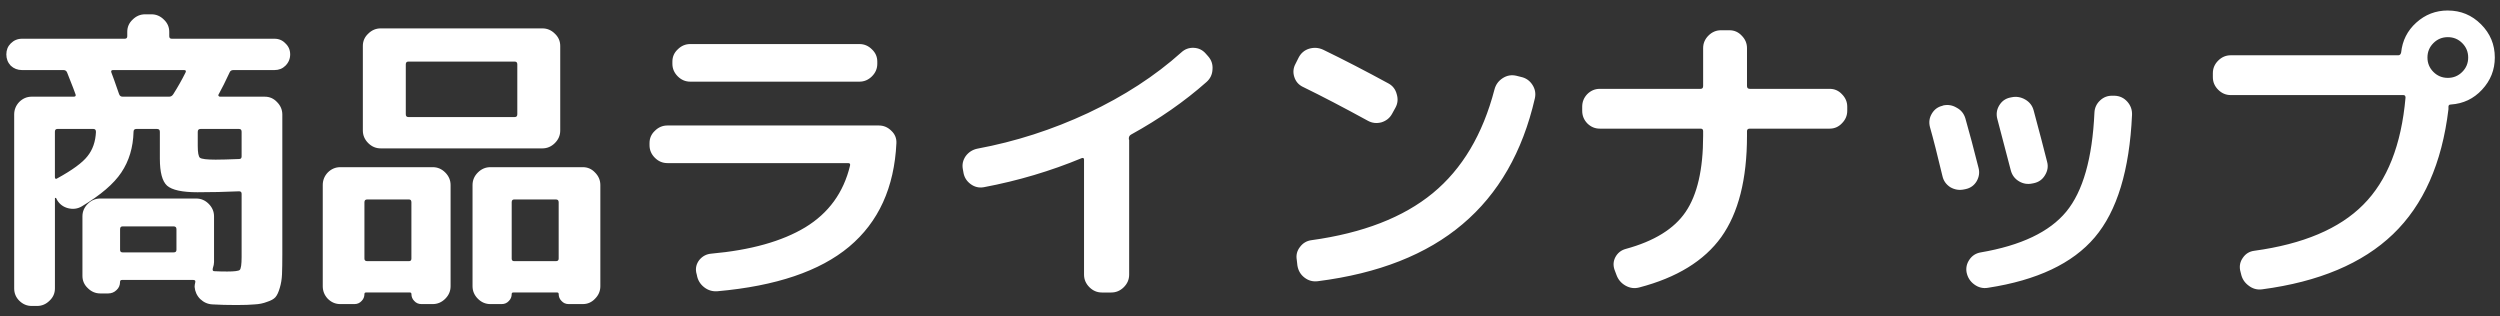 <svg fill="none" height="20" viewBox="0 0 158 20" width="158" xmlns="http://www.w3.org/2000/svg"><rect x="0" y="0" width="158" height="20" fill="#333333" stroke="none"/><path d="m1.391 4.428c-.277 0-.515-.092-.713-.277-.185-.198-.277-.436-.277-.713s.092-.508.277-.693c.198-.198.436-.297.713-.297h6.494c.106 0 .158-.053.158-.158v-.277c0-.304.112-.561.337-.772.224-.224.488-.337.792-.337h.396c.304 0 .568.112.792.337.224.211.337.469.337.772v.277c0 .106.053.158.158.158h6.494c.277 0 .508.099.693.297.198.185.297.416.297.693s-.099.515-.297.713c-.185.185-.416.277-.693.277h-2.594c-.119 0-.198.046-.238.139-.264.568-.495 1.03-.693 1.386-.026.026-.033.059-.02.099.026.04.059.059.099.059h2.831c.304 0 .561.112.772.337.224.224.337.488.337.792v8.811c0 .541-.007.97-.02 1.287-.013.304-.059.587-.139.851-.079.277-.172.475-.277.594s-.284.218-.535.297c-.238.092-.495.145-.772.158-.277.026-.66.04-1.148.04-.568 0-1.076-.013-1.525-.04-.29-.013-.548-.125-.772-.337-.211-.211-.33-.469-.356-.772 0-.079.013-.172.04-.277s-.013-.158-.119-.158h-4.514c-.079 0-.119.04-.119.119 0 .211-.073.383-.218.515-.145.145-.323.218-.535.218h-.495c-.304 0-.568-.112-.792-.337-.224-.211-.337-.469-.337-.772v-3.762c0-.304.112-.568.337-.792s.488-.337.792-.337h6.059c.304 0 .568.112.792.337s.337.488.337.792v2.891c0 .106-.026.238-.079.396-.026.119.007.178.099.178.251.013.521.02.812.02.449 0 .713-.033.792-.099.079-.079.119-.35.119-.812v-4c0-.106-.053-.158-.158-.158-.871.04-1.749.059-2.633.059-.964 0-1.604-.139-1.921-.416-.304-.277-.455-.845-.455-1.703v-1.703c0-.119-.059-.178-.178-.178h-1.307c-.119 0-.178.059-.178.178-.026.99-.284 1.848-.772 2.574-.475.713-1.307 1.426-2.495 2.138-.264.158-.554.198-.871.119-.304-.079-.535-.251-.693-.515l-.059-.119c-.013-.013-.033-.02-.059-.02-.013 0-.02.013-.02.04v5.683c0 .304-.112.561-.337.772-.224.224-.488.337-.792.337h-.337c-.304 0-.568-.112-.792-.337-.211-.211-.317-.469-.317-.772v-10.989c0-.304.106-.568.317-.792.224-.224.488-.337.792-.337h2.653c.106 0 .145-.046.119-.139s-.205-.554-.535-1.386c-.04-.106-.119-.158-.238-.158zm9.761 11.365v-1.307c0-.119-.059-.178-.178-.178h-3.227c-.106 0-.158.059-.158.178v1.307c0 .106.053.158.158.158h3.227c.119 0 .178-.053.178-.158zm1.346-7.465v.891c0 .422.046.673.139.752.106.079.436.119.99.119.33 0 .825-.013 1.485-.04.106 0 .158-.053.158-.158v-1.564c0-.119-.053-.178-.158-.178h-2.435c-.119 0-.178.059-.178.178zm-5.346-3.901c-.106 0-.145.046-.119.139.079.198.244.66.495 1.386.04.106.112.158.218.158h2.95c.106 0 .191-.053.257-.158.277-.436.535-.891.772-1.366.053-.106.02-.158-.099-.158zm-1.089 3.901c0-.119-.053-.178-.158-.178h-2.277c-.106 0-.158.059-.158.178v2.871c0 .04.013.073.04.099.04.013.073.007.099-.02.964-.528 1.604-.997 1.921-1.406.33-.409.508-.924.535-1.544zm29.344-.079c0 .304-.112.568-.337.792s-.488.337-.792.337h-8.633-1.584c-.304 0-.568-.112-.792-.337s-.337-.488-.337-.792v-5.346c0-.304.112-.561.337-.772.224-.224.488-.337.792-.337h10.217c.304 0 .568.112.792.337.224.211.337.469.337.772zm-2.713-1.03v-3.148c0-.119-.053-.178-.158-.178h-6.732c-.106 0-.158.059-.158.178v3.148c0 .119.053.178.158.178h6.732c.106 0 .158-.059.158-.178zm-11.187 11.999c-.304 0-.568-.112-.792-.337-.211-.224-.317-.488-.317-.792v-6.395c0-.304.106-.568.317-.792.224-.224.488-.337.792-.337h5.841c.304 0 .568.112.792.337s.337.488.337.792v6.395c0 .304-.112.568-.337.792s-.488.337-.792.337h-.713c-.185 0-.337-.066-.455-.198-.119-.119-.178-.264-.178-.436 0-.066-.033-.099-.099-.099h-2.772c-.066 0-.099.033-.099.099 0 .172-.059.317-.178.436-.119.132-.271.198-.455.198zm1.525-6.435v3.564c0 .106.059.158.178.158h2.633c.106 0 .158-.053.158-.158v-3.564c0-.119-.053-.178-.158-.178h-2.633c-.119 0-.178.059-.178.178zm13.801-2.218c.304 0 .561.112.772.337.224.224.337.488.337.792v6.395c0 .304-.112.568-.337.792-.211.224-.469.337-.772.337h-.891c-.185 0-.337-.066-.455-.198-.119-.119-.178-.264-.178-.436 0-.066-.033-.099-.099-.099h-2.772c-.066 0-.099.033-.099.099 0 .172-.059.317-.178.436-.119.132-.271.198-.455.198h-.713c-.304 0-.568-.112-.792-.337s-.337-.488-.337-.792v-6.395c0-.304.112-.568.337-.792s.488-.337.792-.337zm-1.525 5.782v-3.564c0-.119-.059-.178-.178-.178h-2.633c-.106 0-.158.059-.158.178v3.564c0 .106.053.158.158.158h2.633c.119 0 .178-.053.178-.158zm6.871-6.039c-.304 0-.568-.112-.792-.337-.224-.224-.337-.488-.337-.792v-.139c0-.304.112-.561.337-.772.224-.224.488-.337.792-.337h13.365c.304 0 .568.112.792.337.224.211.33.469.317.772-.132 2.812-1.129 4.996-2.99 6.554-1.848 1.544-4.62 2.482-8.316 2.812-.317.026-.601-.059-.851-.257s-.403-.455-.455-.772l-.04-.158c-.053-.29.013-.554.198-.792.198-.238.449-.37.752-.396 2.495-.224 4.475-.779 5.94-1.663 1.478-.898 2.422-2.198 2.831-3.901.026-.106-.013-.158-.119-.158zm1.445-7.524h10.692c.304 0 .568.112.792.337.224.211.337.469.337.772v.139c0 .304-.112.568-.337.792s-.488.337-.792.337h-10.692c-.304 0-.568-.112-.792-.337s-.337-.488-.337-.792v-.139c0-.304.112-.561.337-.772.224-.224.488-.337.792-.337zm17.266 8.118-.04-.218c-.053-.29.007-.561.178-.812.185-.251.429-.409.733-.475 2.416-.449 4.752-1.201 7.009-2.257 2.27-1.069 4.231-2.343 5.881-3.821.224-.211.488-.31.792-.297s.554.132.752.356l.158.178c.211.238.304.515.277.832-.013.317-.139.581-.376.792-1.386 1.228-2.977 2.336-4.772 3.326-.092.053-.139.132-.139.238v.059c.013.013.02.026.02.04v8.514c0 .304-.112.568-.337.792s-.488.337-.792.337h-.594c-.304 0-.568-.112-.792-.337s-.337-.488-.337-.792v-7.267c0-.092-.046-.125-.139-.099-1.967.818-4.033 1.432-6.197 1.841-.304.053-.581-.013-.832-.198s-.403-.429-.455-.733zm21.463-5.405c-.277-.132-.462-.343-.554-.634s-.066-.568.079-.832l.198-.396c.145-.277.363-.462.653-.554.304-.092.601-.073.891.059 1.307.634 2.686 1.346 4.138 2.138.264.145.436.37.515.673.092.304.066.587-.079.851l-.218.396c-.145.264-.37.442-.673.535-.304.079-.587.046-.851-.099-1.544-.845-2.911-1.558-4.099-2.138zm13.781-.634c.304.066.541.231.713.495s.224.548.158.851c-.779 3.392-2.303 6.046-4.574 7.96-2.257 1.914-5.306 3.115-9.148 3.604-.317.04-.601-.04-.851-.238-.238-.185-.383-.436-.436-.752l-.04-.356c-.053-.304.013-.574.198-.812.185-.251.429-.396.733-.436 3.247-.449 5.801-1.439 7.663-2.97s3.161-3.716 3.901-6.554c.079-.304.251-.541.515-.713s.548-.224.851-.158zm4.97 3.267c-.304 0-.568-.112-.792-.337-.212-.224-.317-.488-.317-.792v-.257c0-.304.105-.568.317-.792.224-.224.488-.337.792-.337h6.375c.106 0 .159-.059.159-.178v-2.396c0-.304.112-.568.336-.792.225-.224.489-.337.792-.337h.535c.303 0 .561.112.772.337.224.224.337.488.337.792v2.396c0 .119.059.178.178.178h5.049c.303 0 .561.112.772.337.224.224.337.488.337.792v.257c0 .304-.113.568-.337.792-.211.224-.469.337-.772.337h-5.049c-.119 0-.178.053-.178.158v.297c0 2.746-.542 4.877-1.624 6.395-1.082 1.505-2.812 2.567-5.188 3.188-.303.079-.594.04-.871-.119s-.468-.389-.574-.693l-.119-.317c-.092-.277-.072-.541.06-.792.145-.264.363-.436.653-.515 1.795-.488 3.056-1.267 3.782-2.336.739-1.082 1.109-2.686 1.109-4.811v-.297c0-.106-.053-.158-.159-.158zm32.551-2.079c.317.013.581.139.792.376s.31.515.297.832c-.159 3.498-.944 6.079-2.356 7.742-1.4 1.65-3.65 2.713-6.752 3.188-.317.053-.607-.02-.871-.218-.251-.185-.41-.436-.476-.752-.052-.29.007-.561.179-.812.171-.251.409-.403.712-.455 2.548-.436 4.35-1.294 5.406-2.574s1.65-3.366 1.782-6.257c.013-.304.132-.561.356-.772.225-.211.489-.31.792-.297zm-10.89 5.089c-.317-1.333-.581-2.369-.792-3.109-.079-.304-.04-.587.119-.851.158-.264.382-.429.673-.495l.039-.02c.304-.066.588-.02.852.139.277.145.462.37.554.673.264.924.541 1.967.832 3.128.079.29.039.574-.119.851-.158.264-.389.429-.693.495l-.099.02c-.304.066-.594.02-.871-.139-.264-.172-.429-.403-.495-.693zm5.682.455c-.303.066-.587.02-.851-.139s-.436-.389-.515-.693c-.119-.436-.402-1.518-.851-3.247-.079-.304-.04-.587.119-.851.158-.264.382-.429.673-.495l.099-.02c.303-.066.594-.02.871.139s.455.389.535.693c.369 1.373.653 2.455.851 3.247.079.29.033.574-.139.851-.158.264-.389.429-.693.495zm25.344-7.049c.251.251.555.376.911.376.357 0 .66-.125.911-.376s.376-.554.376-.911-.125-.66-.376-.911-.554-.376-.911-.376c-.356 0-.66.125-.911.376-.25.251-.376.554-.376.911s.126.66.376.911zm.911-3.881c.819 0 1.518.29 2.099.871.581.581.871 1.28.871 2.099 0 .779-.27 1.459-.812 2.039-.528.568-1.181.878-1.96.931-.105 0-.158.046-.158.139v.158c-.409 3.419-1.578 6.052-3.505 7.9s-4.686 3.01-8.276 3.485c-.317.04-.601-.04-.852-.238-.25-.185-.409-.429-.475-.733l-.059-.238c-.053-.29.006-.554.178-.792.172-.251.409-.396.713-.436 3.089-.422 5.385-1.393 6.89-2.911 1.518-1.518 2.409-3.775 2.673-6.772 0-.106-.046-.158-.138-.158h-10.91c-.304 0-.568-.112-.792-.337-.225-.224-.337-.488-.337-.792v-.257c0-.304.112-.568.337-.792.224-.224.488-.337.792-.337h10.593c.092 0 .152-.059.178-.178.079-.752.396-1.379.95-1.881.568-.515 1.235-.772 2-.772z" fill="#fff"/></svg>